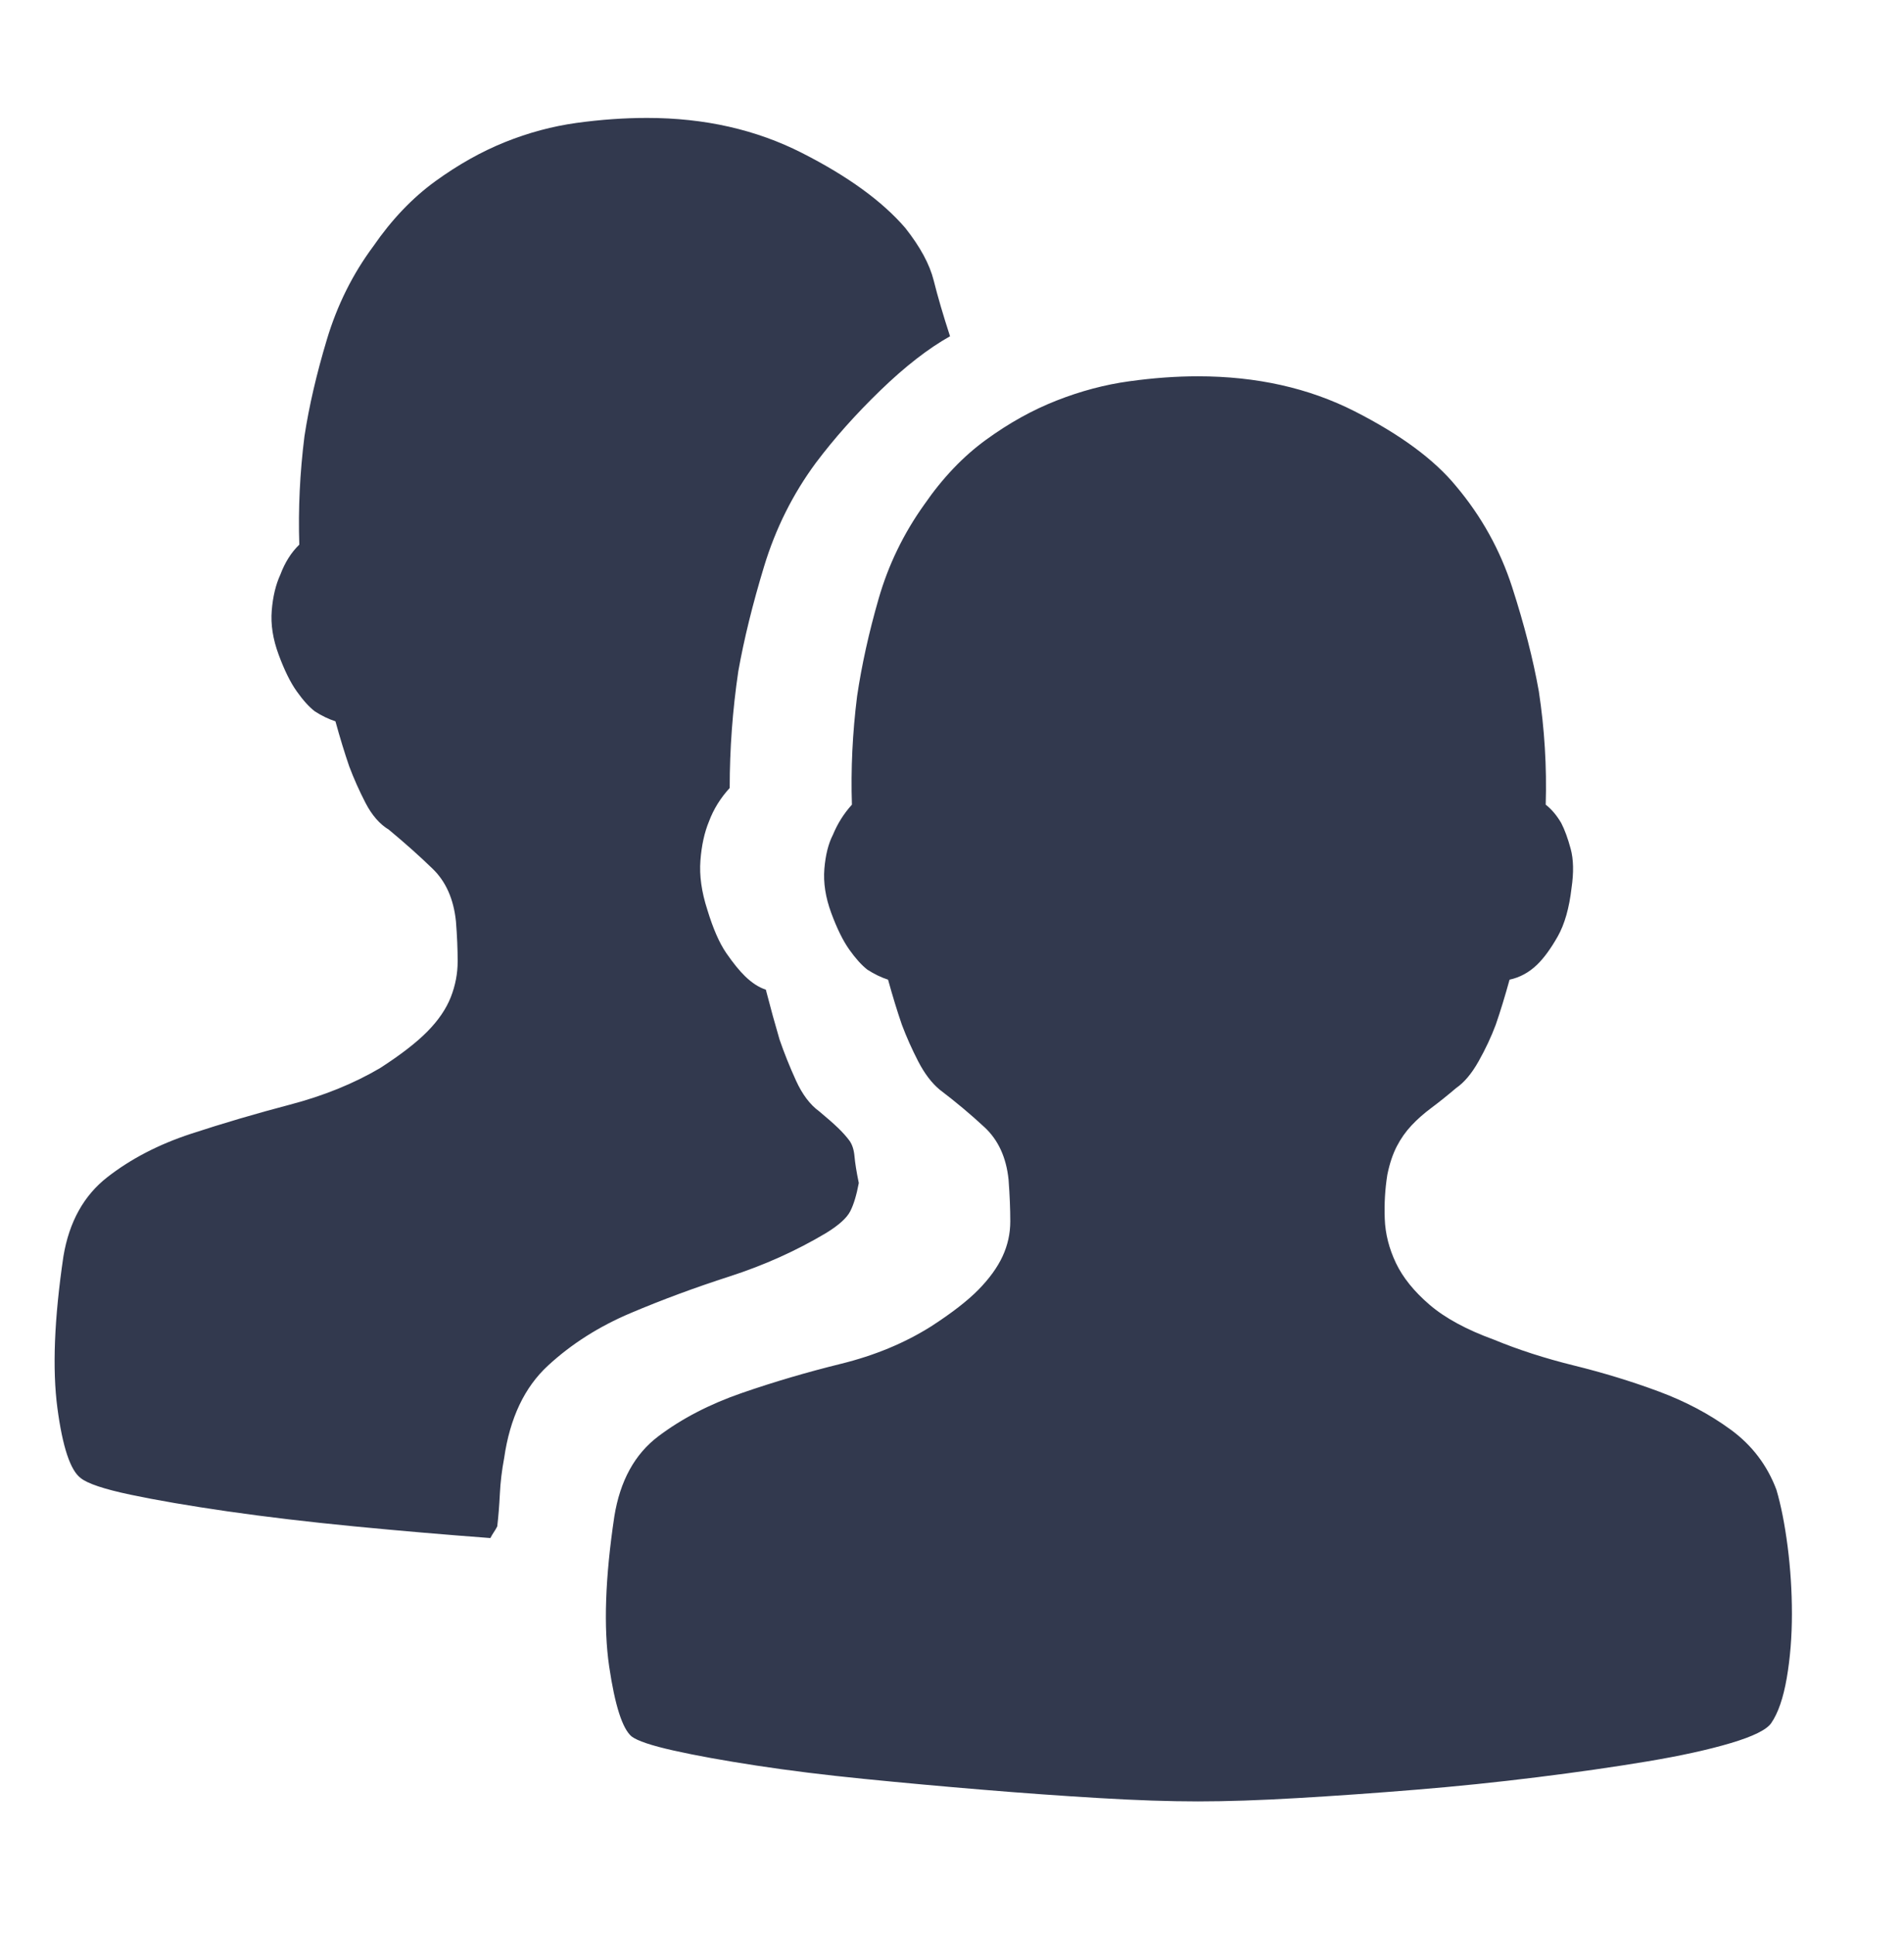 <svg width="62" height="63" viewBox="0 0 62 63" fill="none" xmlns="http://www.w3.org/2000/svg">
<path d="M27.965 38.512C27.89 38.91 27.797 39.218 27.685 39.434C27.573 39.652 27.311 39.887 26.9 40.14C25.928 40.719 24.882 41.189 23.761 41.551C22.639 41.913 21.565 42.31 20.537 42.745C19.509 43.179 18.612 43.748 17.846 44.454C17.08 45.159 16.604 46.163 16.417 47.465C16.342 47.863 16.295 48.252 16.277 48.632C16.258 49.012 16.23 49.364 16.192 49.69C16.155 49.762 16.118 49.825 16.08 49.88C16.043 49.934 16.006 49.997 15.968 50.07C14.511 49.961 13.034 49.835 11.54 49.69C10.045 49.545 8.671 49.382 7.419 49.202C6.167 49.021 5.111 48.84 4.252 48.659C3.392 48.478 2.85 48.297 2.626 48.116C2.29 47.863 2.037 47.103 1.869 45.837C1.701 44.571 1.766 42.925 2.065 40.9C2.252 39.778 2.729 38.919 3.495 38.322C4.261 37.725 5.167 37.255 6.214 36.911C7.26 36.568 8.335 36.251 9.437 35.962C10.54 35.672 11.521 35.275 12.38 34.768C13.053 34.334 13.567 33.936 13.922 33.574C14.277 33.213 14.529 32.842 14.679 32.462C14.828 32.082 14.903 31.693 14.903 31.295C14.903 30.898 14.884 30.463 14.847 29.993C14.772 29.27 14.52 28.7 14.09 28.284C13.661 27.868 13.184 27.443 12.661 27.009C12.362 26.828 12.11 26.538 11.904 26.141C11.698 25.743 11.521 25.345 11.371 24.947C11.222 24.513 11.072 24.024 10.923 23.482C10.699 23.41 10.474 23.301 10.25 23.156C10.063 23.012 9.867 22.794 9.662 22.505C9.456 22.216 9.26 21.818 9.073 21.311C8.886 20.805 8.811 20.326 8.849 19.873C8.886 19.421 8.979 19.032 9.129 18.707C9.278 18.309 9.484 17.983 9.746 17.73C9.708 16.573 9.764 15.397 9.914 14.203C10.063 13.226 10.306 12.178 10.643 11.056C10.979 9.935 11.483 8.922 12.156 8.017C12.754 7.149 13.427 6.444 14.174 5.901C14.922 5.359 15.679 4.934 16.445 4.626C17.211 4.319 17.986 4.111 18.771 4.002C19.556 3.894 20.322 3.839 21.07 3.839C22.938 3.839 24.62 4.219 26.115 4.979C27.61 5.738 28.731 6.552 29.479 7.421C29.965 8.036 30.273 8.605 30.404 9.13C30.535 9.654 30.712 10.26 30.936 10.947C30.226 11.345 29.469 11.933 28.666 12.711C27.862 13.489 27.162 14.275 26.564 15.071C25.816 16.084 25.256 17.206 24.882 18.436C24.508 19.666 24.228 20.805 24.041 21.854C23.854 23.12 23.761 24.386 23.761 25.652C23.462 25.978 23.237 26.34 23.088 26.738C22.938 27.099 22.845 27.524 22.808 28.013C22.77 28.501 22.845 29.035 23.032 29.613C23.219 30.228 23.424 30.698 23.648 31.024C23.873 31.35 24.078 31.603 24.265 31.784C24.489 32.001 24.714 32.145 24.938 32.218C25.087 32.797 25.237 33.339 25.386 33.846C25.536 34.28 25.713 34.723 25.919 35.175C26.125 35.627 26.377 35.962 26.676 36.179C26.937 36.396 27.143 36.577 27.292 36.721C27.442 36.866 27.563 37.002 27.657 37.129C27.75 37.255 27.806 37.427 27.825 37.644C27.844 37.861 27.89 38.15 27.965 38.512ZM57.845 48.496C57.995 49.003 58.116 49.617 58.21 50.341C58.303 51.065 58.35 51.797 58.35 52.539C58.35 53.28 58.294 53.977 58.182 54.628C58.069 55.279 57.901 55.767 57.677 56.093C57.528 56.31 57.088 56.527 56.36 56.744C55.631 56.961 54.724 57.16 53.641 57.341C52.557 57.522 51.361 57.693 50.053 57.856C48.745 58.019 47.427 58.155 46.101 58.263C44.774 58.372 43.494 58.462 42.261 58.534C41.027 58.607 39.943 58.643 39.009 58.643C38.075 58.643 37 58.607 35.785 58.534C34.571 58.462 33.309 58.372 32.002 58.263C30.693 58.155 29.404 58.037 28.133 57.91C26.863 57.784 25.695 57.639 24.63 57.476C23.564 57.313 22.668 57.151 21.939 56.988C21.21 56.825 20.752 56.671 20.565 56.527C20.266 56.273 20.023 55.514 19.836 54.248C19.65 52.982 19.706 51.354 20.005 49.364C20.192 48.207 20.668 47.339 21.434 46.76C22.2 46.181 23.107 45.711 24.153 45.349C25.2 44.987 26.274 44.671 27.377 44.399C28.479 44.128 29.46 43.721 30.32 43.179C30.992 42.745 31.506 42.346 31.861 41.985C32.216 41.623 32.478 41.261 32.646 40.9C32.814 40.538 32.898 40.158 32.898 39.76C32.898 39.362 32.88 38.91 32.842 38.404C32.768 37.68 32.506 37.11 32.057 36.694C31.609 36.278 31.123 35.871 30.6 35.474C30.338 35.257 30.105 34.949 29.899 34.551C29.694 34.153 29.516 33.755 29.367 33.357C29.217 32.923 29.068 32.435 28.918 31.892C28.694 31.82 28.47 31.711 28.245 31.567C28.059 31.422 27.862 31.205 27.657 30.916C27.451 30.626 27.255 30.228 27.068 29.722C26.881 29.215 26.807 28.736 26.844 28.284C26.881 27.832 26.975 27.461 27.124 27.172C27.274 26.81 27.479 26.484 27.741 26.195C27.703 25.037 27.76 23.862 27.909 22.668C28.059 21.655 28.292 20.597 28.61 19.494C28.927 18.39 29.423 17.368 30.095 16.428C30.693 15.56 31.366 14.854 32.114 14.312C32.861 13.769 33.627 13.344 34.412 13.037C35.197 12.729 35.982 12.521 36.767 12.413C37.551 12.304 38.299 12.25 39.009 12.25C40.915 12.25 42.615 12.63 44.111 13.389C45.605 14.149 46.708 14.963 47.418 15.831C48.24 16.808 48.848 17.902 49.24 19.114C49.632 20.326 49.922 21.456 50.109 22.505C50.296 23.735 50.37 24.965 50.333 26.195C50.52 26.34 50.688 26.538 50.838 26.792C50.95 27.009 51.053 27.289 51.146 27.633C51.239 27.976 51.249 28.401 51.174 28.908C51.099 29.559 50.95 30.084 50.726 30.482C50.501 30.879 50.277 31.187 50.053 31.404C49.791 31.657 49.492 31.82 49.156 31.892C49.006 32.435 48.857 32.923 48.707 33.357C48.558 33.755 48.371 34.153 48.147 34.551C47.923 34.949 47.68 35.238 47.418 35.419C47.119 35.672 46.848 35.889 46.605 36.07C46.362 36.251 46.147 36.441 45.961 36.64C45.774 36.839 45.615 37.065 45.484 37.318C45.353 37.572 45.25 37.879 45.176 38.241C45.101 38.711 45.073 39.19 45.092 39.679C45.11 40.167 45.232 40.646 45.456 41.117C45.68 41.587 46.044 42.039 46.549 42.473C47.054 42.907 47.754 43.287 48.651 43.613C49.436 43.938 50.305 44.219 51.258 44.454C52.211 44.689 53.127 44.969 54.005 45.295C54.883 45.62 55.668 46.036 56.36 46.543C57.051 47.049 57.546 47.7 57.845 48.496Z" fill="#32394E"/>
</svg>
